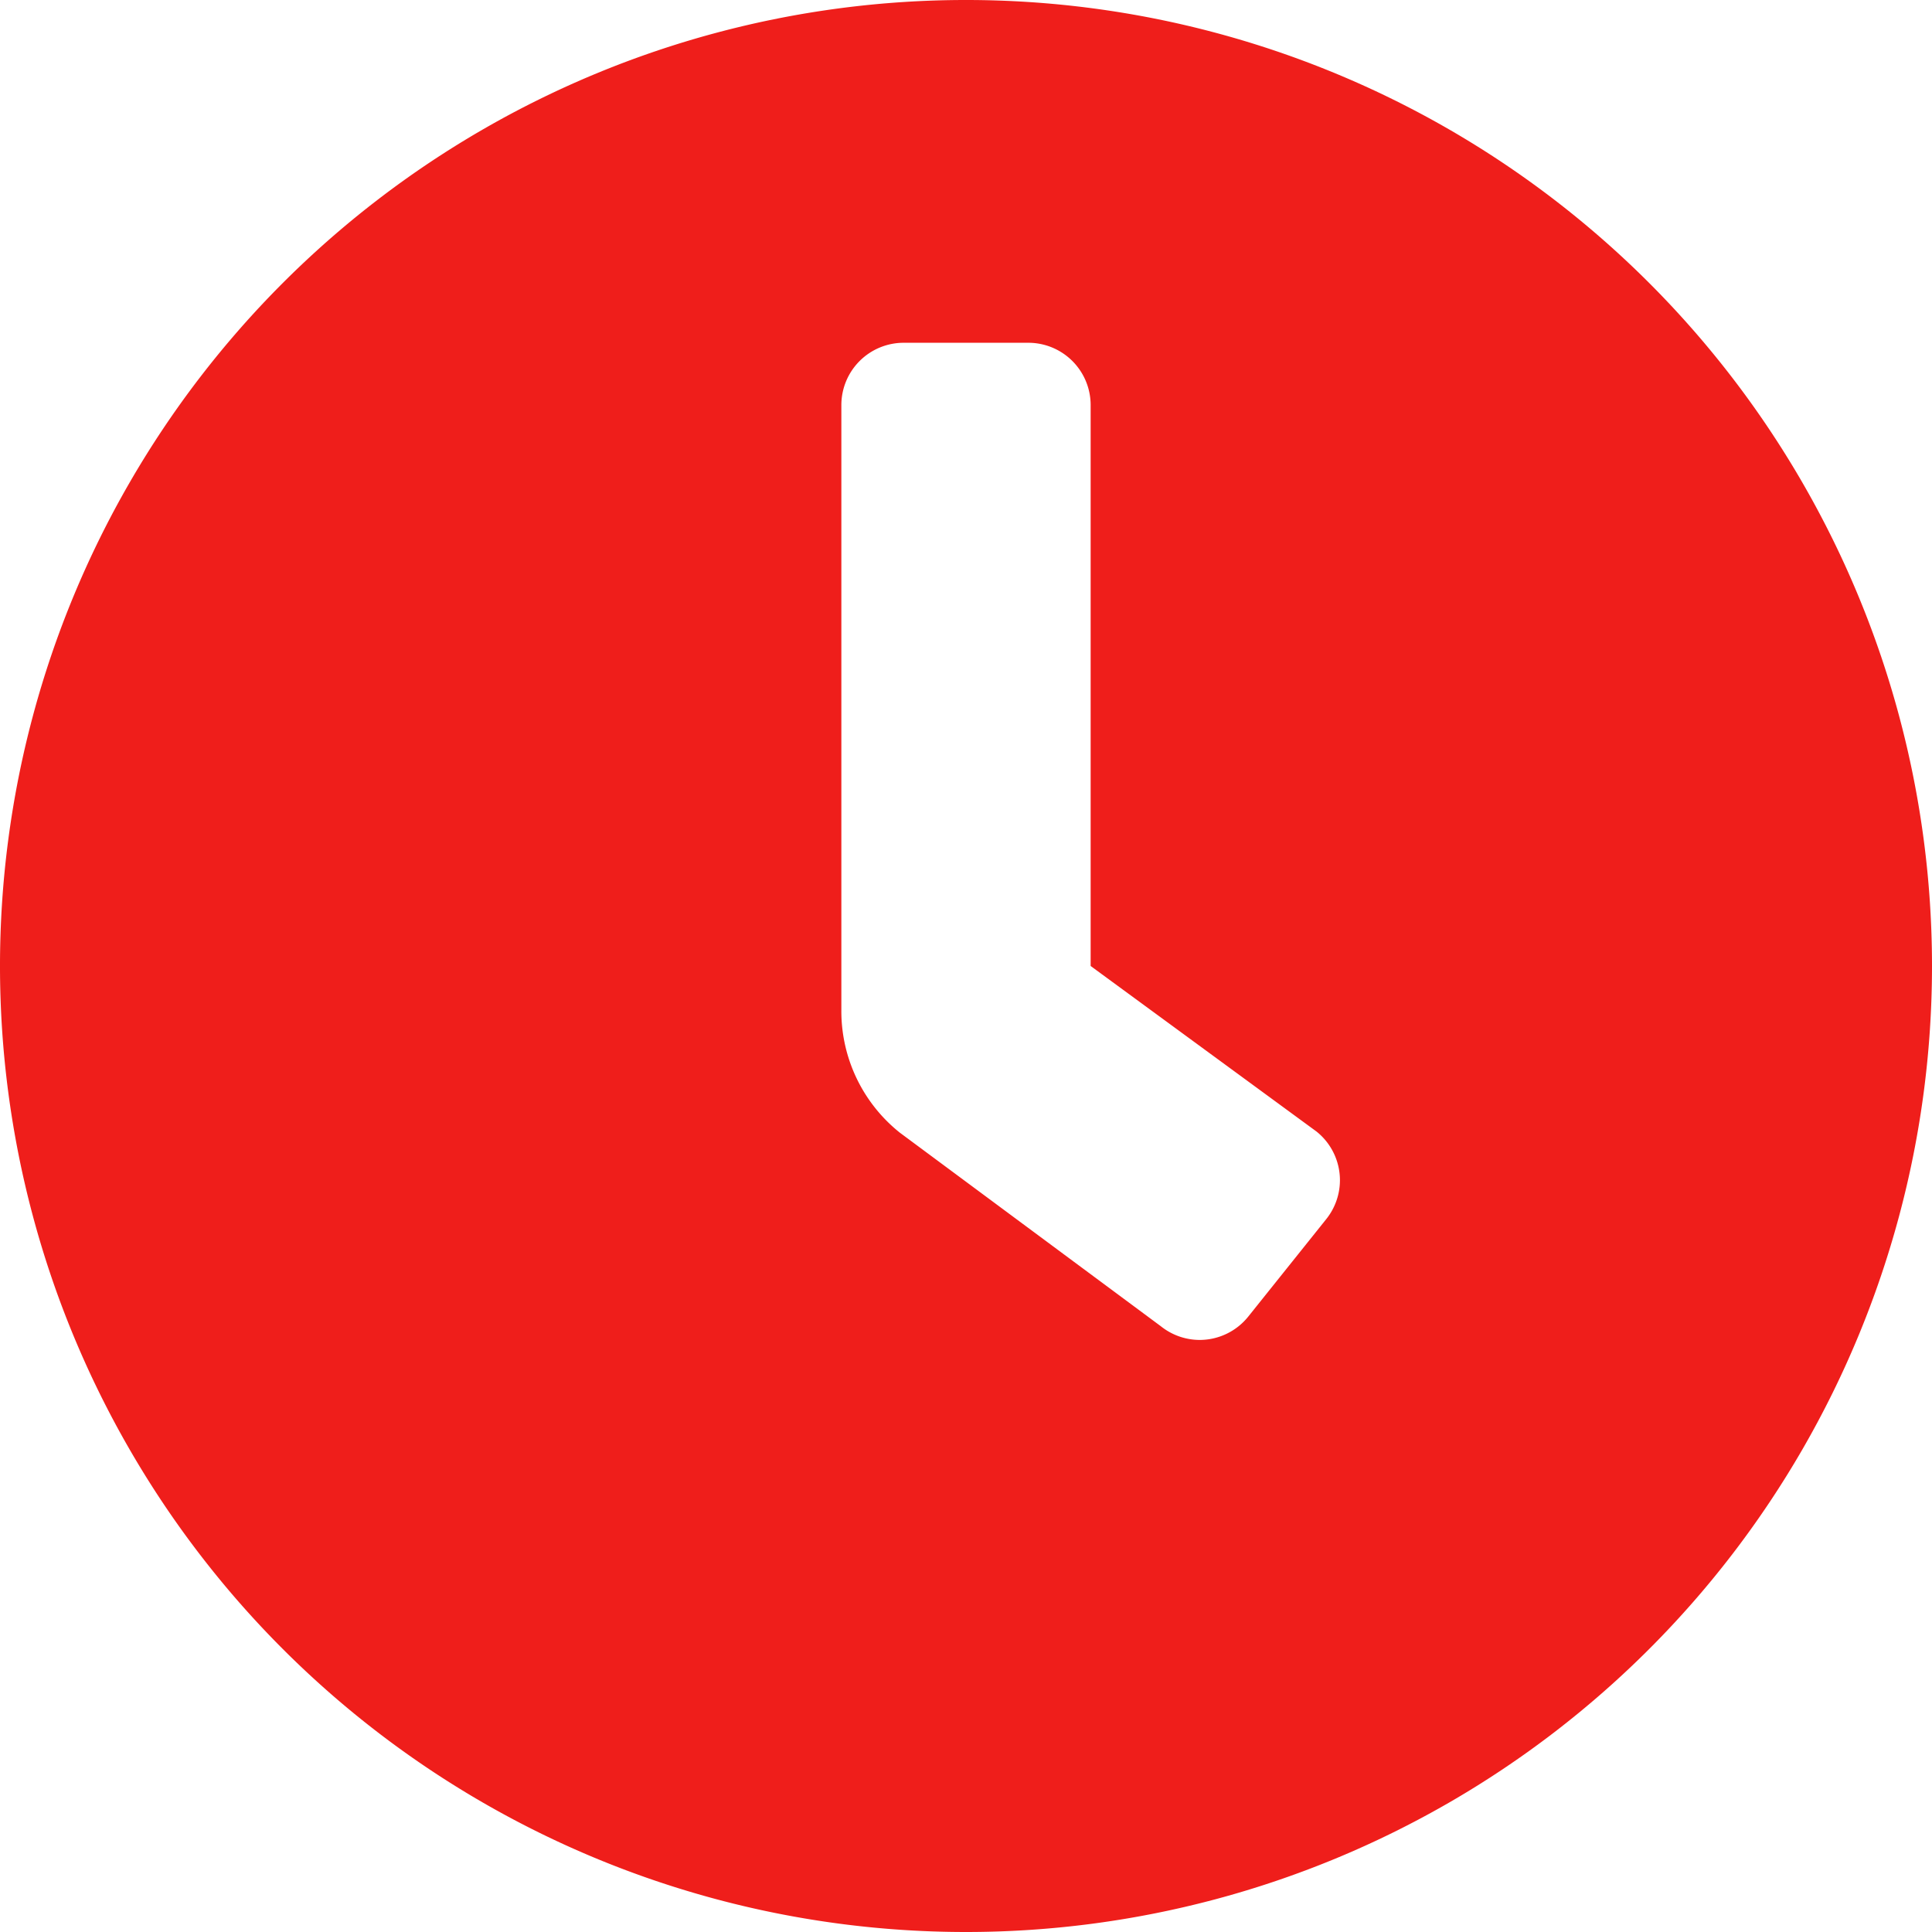 <svg xmlns="http://www.w3.org/2000/svg" width="15.5" height="15.5" viewBox="0 0 15.5 15.5">
  <path id="Path_341" data-name="Path 341" d="M8-13.75A7.749,7.749,0,0,0,.25-6,7.749,7.749,0,0,0,8,1.75,7.749,7.749,0,0,0,15.75-6,7.749,7.749,0,0,0,8-13.75Zm2.89,9.781-.625.781A.5.5,0,0,1,9.875-3a.5.5,0,0,1-.312-.11L7.469-4.663A1.247,1.247,0,0,1,7-5.639V-10.5a.5.5,0,0,1,.5-.5h1a.5.5,0,0,1,.5.5V-6l1.812,1.328A.5.5,0,0,1,11-4.281.5.5,0,0,1,10.89-3.969Z" transform="translate(-0.25 13.75)" fill="#ef1e1b"/>
</svg>
